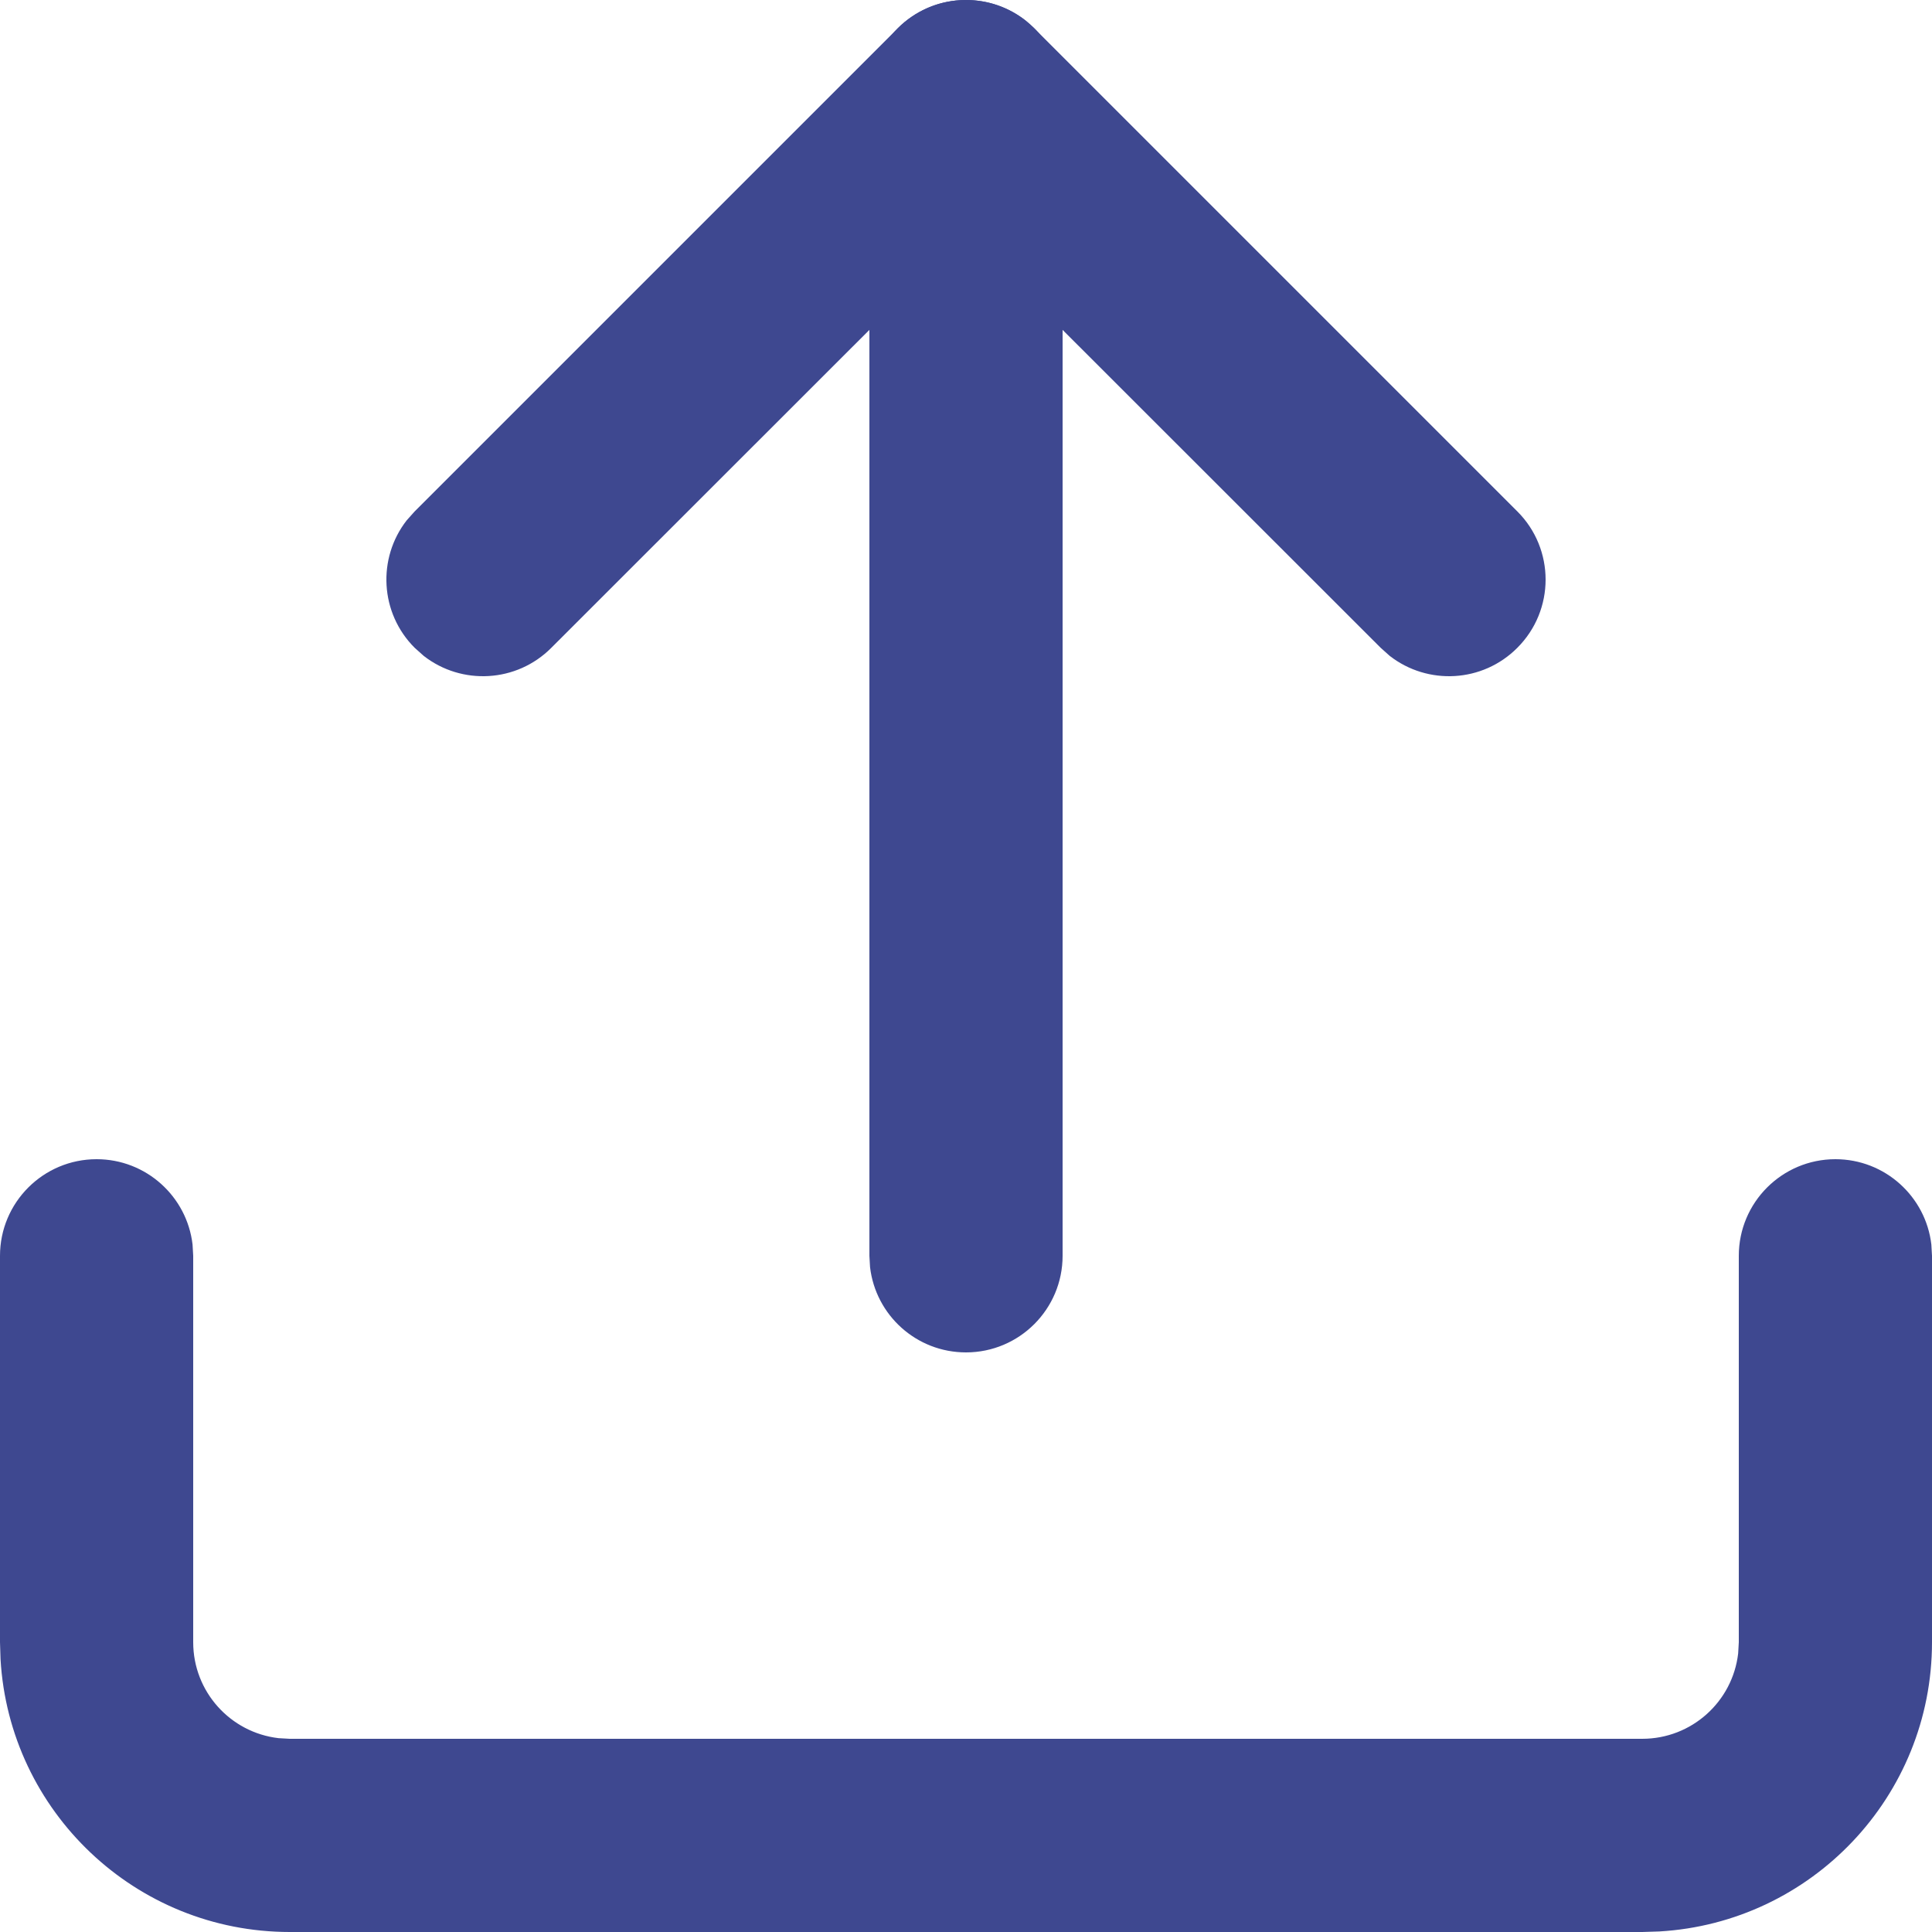 <svg width="18" height="18" viewBox="0 0 18 18" fill="none" xmlns="http://www.w3.org/2000/svg">
<path d="M17.1 10.8C17.562 10.8 17.942 11.148 17.994 11.595L18 11.7V15.3C18 16.738 16.876 17.913 15.459 17.995L15.3 18H2.7C1.262 18 0.087 16.876 0.005 15.459L0 15.3V11.7C0 11.203 0.403 10.8 0.9 10.8C1.362 10.8 1.742 11.148 1.794 11.595L1.8 11.7V15.3C1.8 15.762 2.147 16.142 2.595 16.194L2.7 16.2H15.3C15.762 16.2 16.142 15.853 16.194 15.405L16.2 15.3V11.7C16.2 11.203 16.603 10.8 17.1 10.8Z" fill="#3E4890"/>
<path d="M8.364 0.264C8.688 -0.061 9.199 -0.086 9.552 0.189L9.636 0.264L14.136 4.764C14.488 5.115 14.488 5.685 14.136 6.036C13.812 6.361 13.302 6.386 12.948 6.111L12.864 6.036L9 2.174L5.136 6.036C4.812 6.361 4.301 6.386 3.948 6.111L3.864 6.036C3.539 5.712 3.514 5.201 3.789 4.848L3.864 4.764L8.364 0.264Z" fill="#3E4890"/>
<path d="M9 0C9.462 0 9.842 0.347 9.894 0.795L9.9 0.9V11.7C9.9 12.197 9.497 12.6 9 12.6C8.538 12.6 8.158 12.253 8.106 11.805L8.1 11.7V0.9C8.1 0.403 8.503 0 9 0Z" fill="#3E4890"/>
</svg>
